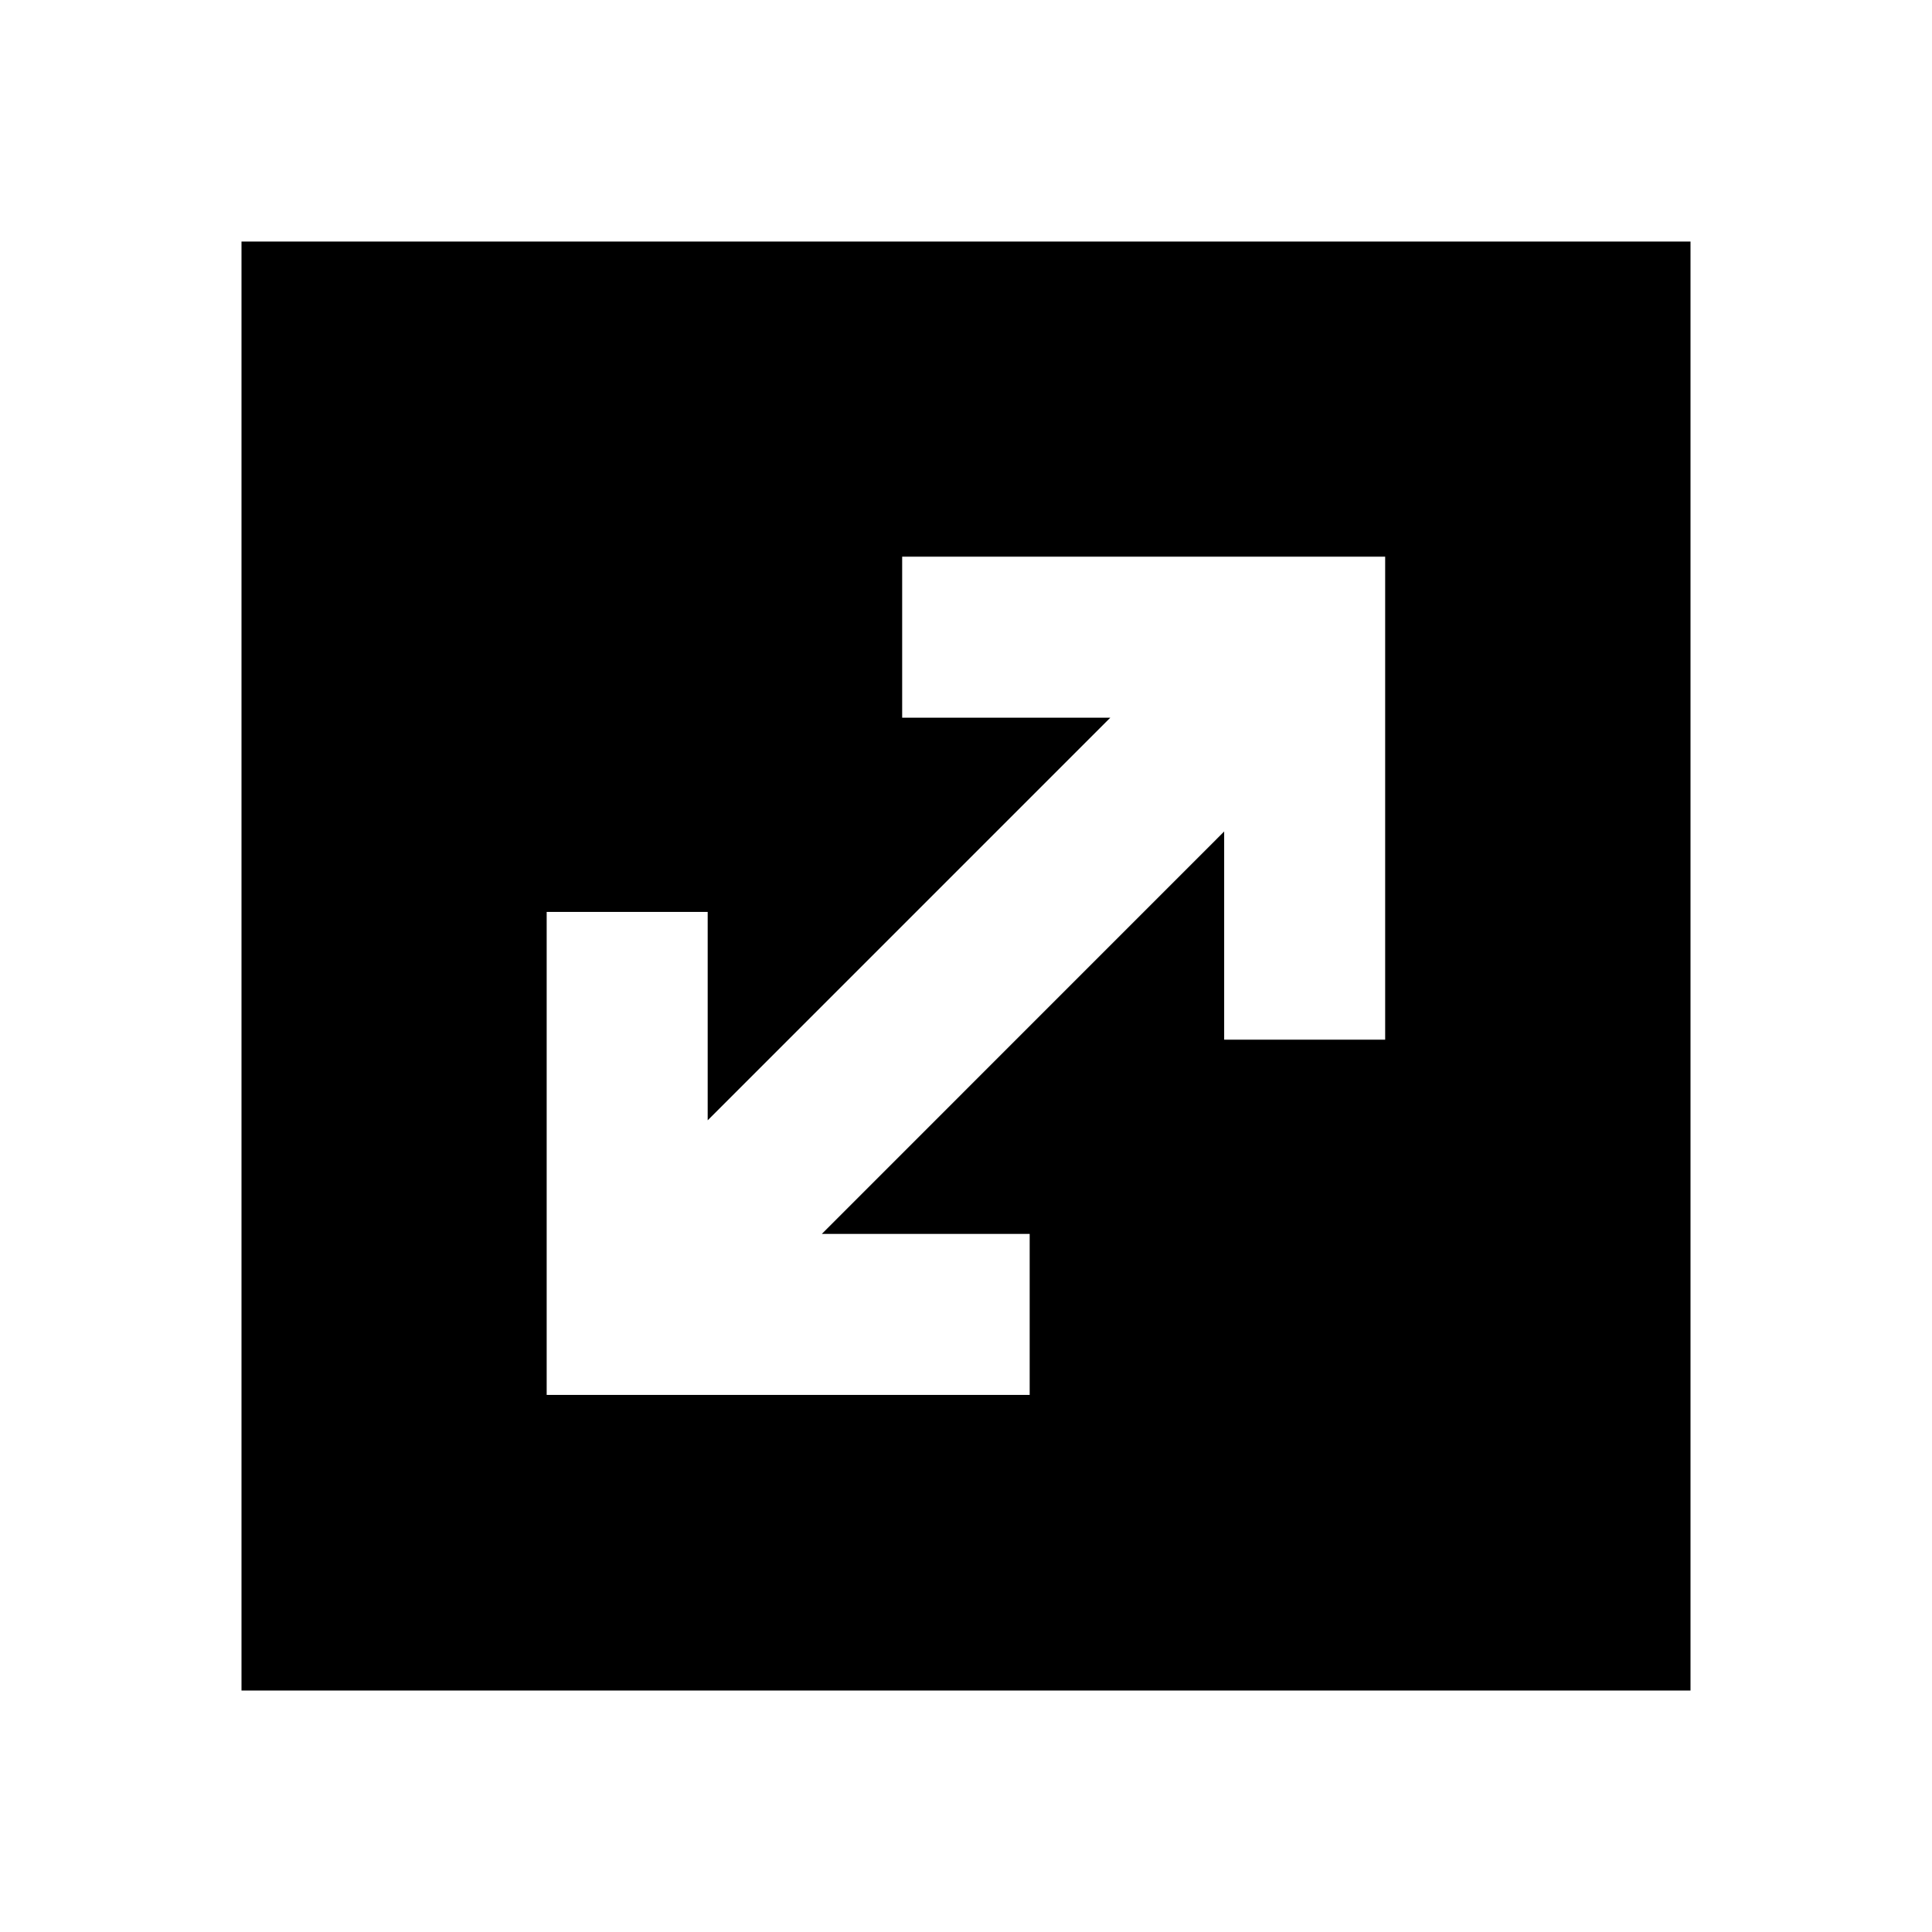 <?xml version="1.0" encoding="utf-8"?><!-- Uploaded to: SVG Repo, www.svgrepo.com, Generator: SVG Repo Mixer Tools -->
<svg width="800px" height="800px" viewBox="0 0 24 24" fill="none" xmlns="http://www.w3.org/2000/svg">
<path fill-rule="evenodd" clip-rule="evenodd" d="M21 3H3V21H21V3ZM13.793 8.915H11.207V6.915L17.207 6.915L17.207 12.915H15.207V10.329L10.209 15.328H12.791V17.328L6.791 17.328V11.328L8.791 11.328L8.791 13.917L13.793 8.915Z" fill="#000000"/>
</svg>
